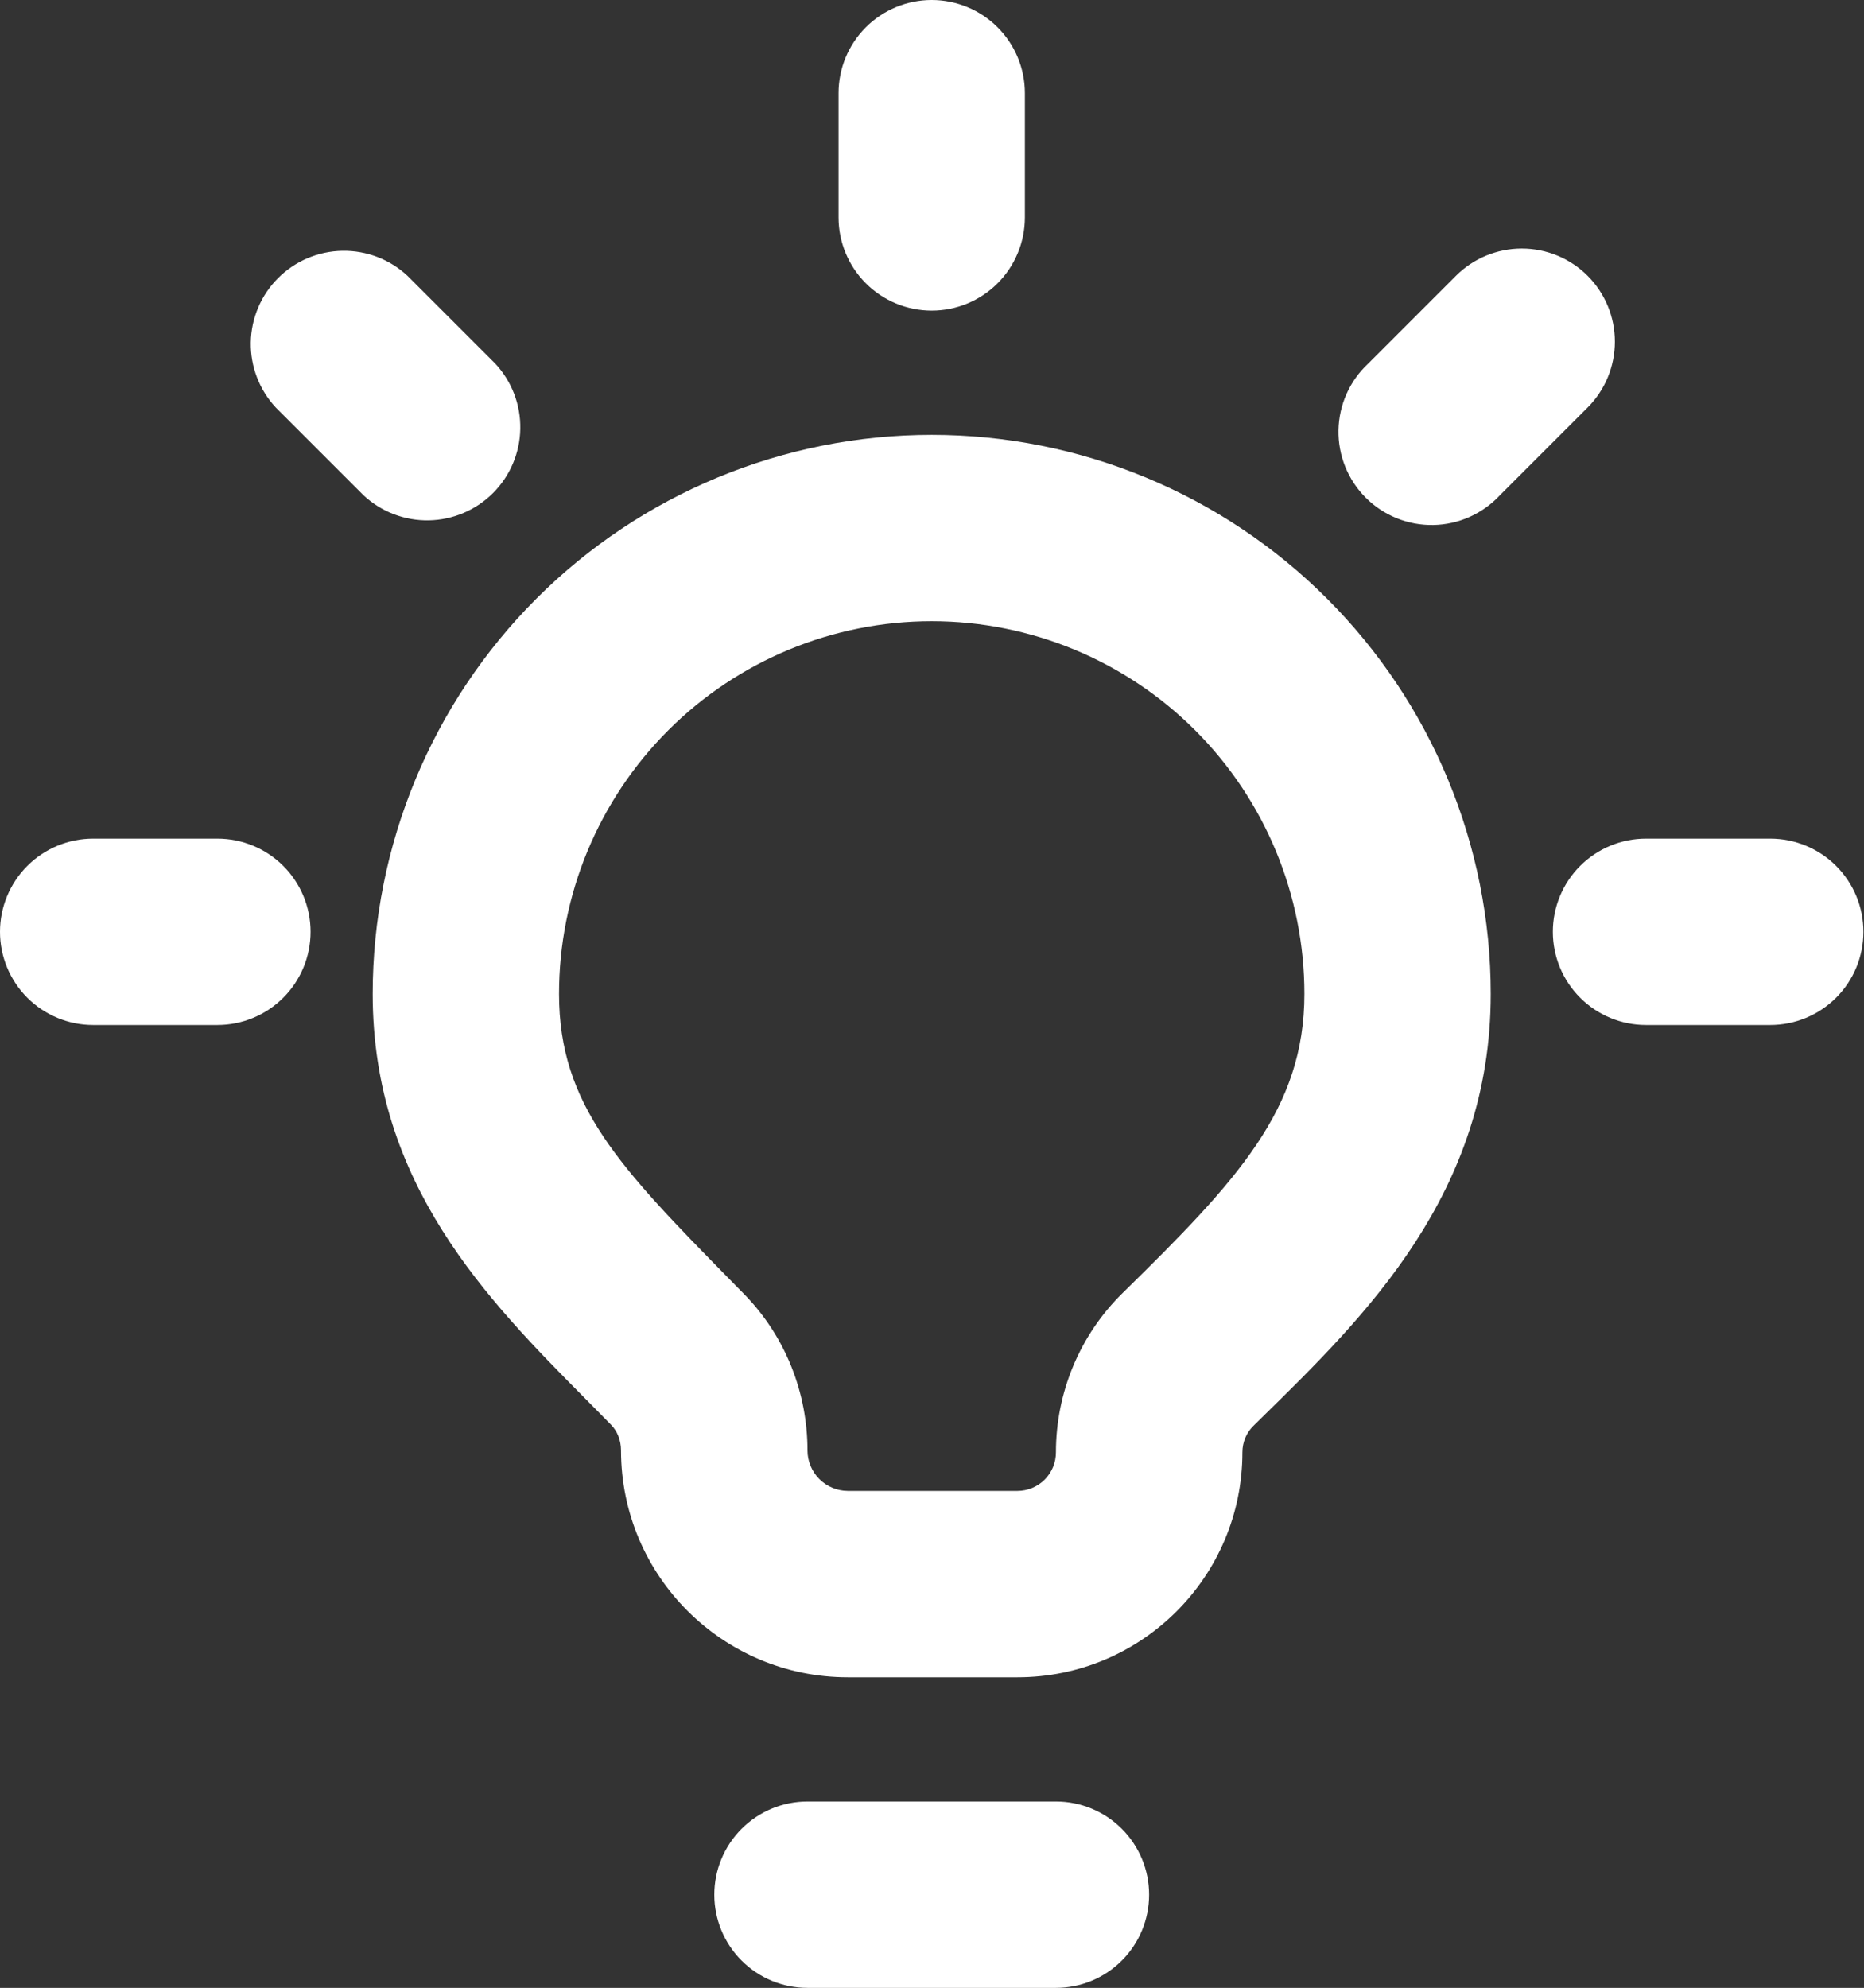 <svg width="603" height="643" viewBox="0 0 603 643" fill="none" xmlns="http://www.w3.org/2000/svg">
<rect x="0" y="0" width="603" height="643" fill="#333333" stroke="none"/>
<path d="M301.406 0C309.4 0 317.066 3.176 322.719 8.828C328.371 14.48 331.547 22.147 331.547 30.141V70.328C331.547 78.322 328.371 85.988 322.719 91.641C317.066 97.293 309.4 100.469 301.406 100.469C293.412 100.469 285.746 97.293 280.094 91.641C274.441 85.988 271.266 78.322 271.266 70.328V30.141C271.266 22.147 274.441 14.48 280.094 8.828C285.746 3.176 293.412 0 301.406 0ZM513.596 89.216C519.241 94.868 522.411 102.528 522.411 110.516C522.411 118.503 519.241 126.164 513.596 131.815L485.184 160.228C482.424 163.189 479.097 165.564 475.4 167.211C471.702 168.859 467.711 169.745 463.664 169.816C459.617 169.887 455.597 169.143 451.844 167.627C448.091 166.111 444.682 163.855 441.82 160.993C438.958 158.131 436.701 154.721 435.185 150.968C433.67 147.215 432.925 143.195 432.996 139.148C433.068 135.101 433.954 131.11 435.601 127.413C437.248 123.716 439.624 120.388 442.585 117.629L470.997 89.216C476.649 83.572 484.31 80.401 492.297 80.401C500.284 80.401 507.945 83.572 513.596 89.216ZM89.216 131.815C83.892 126.101 80.994 118.544 81.132 110.736C81.269 102.927 84.433 95.477 89.955 89.955C95.477 84.433 102.927 81.269 110.736 81.132C118.544 80.994 126.101 83.892 131.815 89.216L160.228 117.629C165.552 123.342 168.45 130.9 168.312 138.708C168.175 146.517 165.011 153.967 159.489 159.489C153.967 165.011 146.517 168.175 138.708 168.312C130.9 168.45 123.342 165.552 117.629 160.228L89.216 131.815ZM602.812 301.406C602.812 309.4 599.637 317.066 593.984 322.719C588.332 328.371 580.666 331.547 572.672 331.547H532.484C524.491 331.547 516.824 328.371 511.172 322.719C505.519 317.066 502.344 309.4 502.344 301.406C502.344 293.412 505.519 285.746 511.172 280.094C516.824 274.441 524.491 271.266 532.484 271.266H572.672C580.666 271.266 588.332 274.441 593.984 280.094C599.637 285.746 602.812 293.412 602.812 301.406ZM70.328 331.547C78.322 331.547 85.988 328.371 91.641 322.719C97.293 317.066 100.469 309.4 100.469 301.406C100.469 293.412 97.293 285.746 91.641 280.094C85.988 274.441 78.322 271.266 70.328 271.266H30.141C22.147 271.266 14.48 274.441 8.828 280.094C3.176 285.746 0 293.412 0 301.406C0 309.4 3.176 317.066 8.828 322.719C14.48 328.371 22.147 331.547 30.141 331.547H70.328ZM231.078 612.859C231.078 604.866 234.254 597.199 239.906 591.547C245.559 585.894 253.225 582.719 261.219 582.719H341.594C349.588 582.719 357.254 585.894 362.906 591.547C368.559 597.199 371.734 604.866 371.734 612.859C371.734 620.853 368.559 628.52 362.906 634.172C357.254 639.824 349.588 643 341.594 643H261.219C253.225 643 245.559 639.824 239.906 634.172C234.254 628.52 231.078 620.853 231.078 612.859Z" fill="white"/>
<path fill-rule="evenodd" clip-rule="evenodd" d="M301.406 140.656C253.444 140.656 207.445 159.71 173.53 193.624C139.616 227.539 120.563 273.537 120.562 321.5C120.563 382.987 157.776 420.562 189.605 452.672L197.642 460.83C199.652 462.84 200.897 465.814 200.897 469.189C200.938 509.698 233.771 542.531 274.28 542.531H329.136C369.323 542.531 401.915 509.98 401.915 469.792C401.915 466.456 403.241 463.402 405.452 461.232L408.144 458.58C441.741 425.666 482.25 386.001 482.25 321.5C482.25 273.537 463.197 227.539 429.282 193.624C395.367 159.71 349.369 140.656 301.406 140.656ZM180.844 321.5C180.844 289.525 193.546 258.86 216.156 236.25C238.766 213.64 269.431 200.938 301.406 200.938C333.381 200.938 364.047 213.64 386.657 236.25C409.267 258.86 421.969 289.525 421.969 321.5C421.969 358.794 400.268 381.862 363.215 418.191C349.27 431.855 341.594 450.462 341.594 469.752C341.599 471.391 341.281 473.016 340.657 474.532C340.033 476.048 339.116 477.426 337.959 478.587C336.802 479.748 335.427 480.669 333.912 481.298C332.398 481.927 330.775 482.25 329.136 482.25H274.24C270.779 482.229 267.467 480.839 265.028 478.385C262.588 475.93 261.219 472.61 261.219 469.149C261.219 450.623 254.186 432.418 240.844 418.714L236.222 414.012C200.536 377.642 180.844 357.428 180.844 321.5Z" fill="white"/>
</svg>

